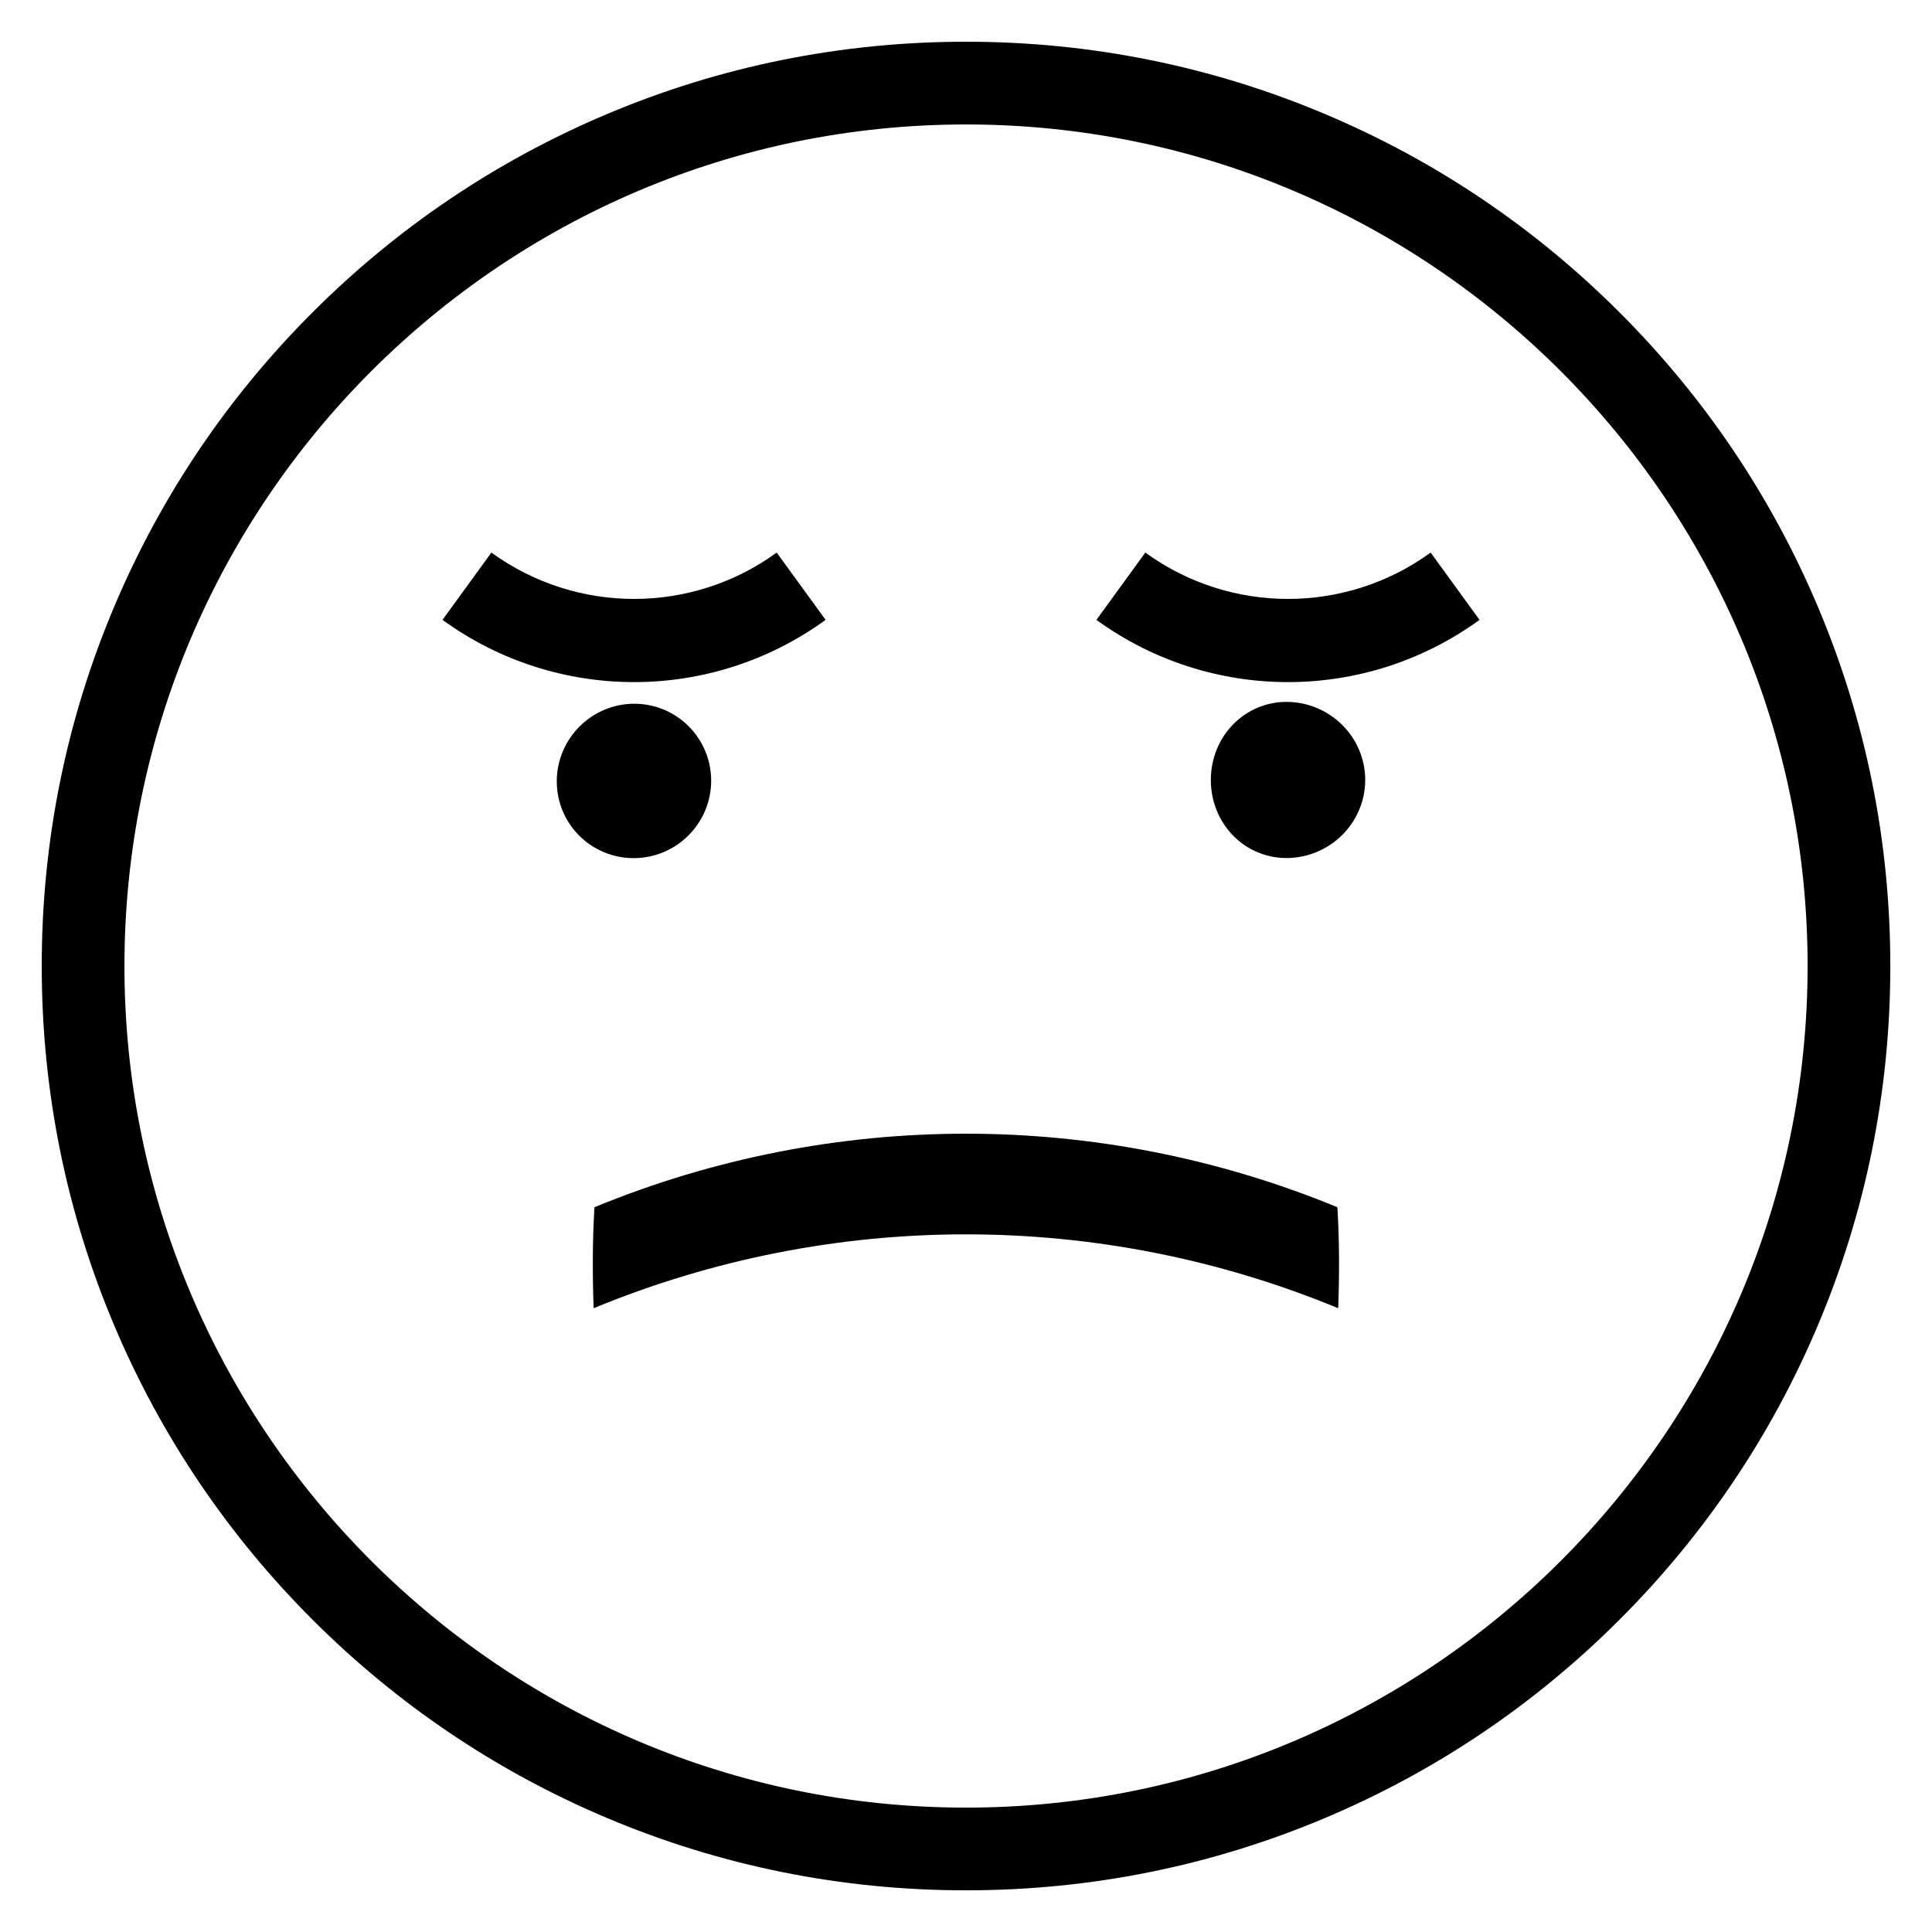 <?xml version="1.0" encoding="UTF-8"?>
<svg enable-background="new 895.376 -64.624 1672.15 1672.15" version="1.1" viewBox="895.38 -64.624 1672.2 1672.2" xml:space="preserve" xmlns="http://www.w3.org/2000/svg">

	
		<path d="m1444.1 544.48c36.903-0.117 66.788 29.699 66.818 66.601-0.03 36.903-29.916 66.858-66.818 67.035-36.903 0.117-66.788-29.499-66.818-66.402 0.03-36.902 29.915-67.057 66.818-67.234z"/>
	
	
		<path d="m2010.2 542.88c36.896 0.831 66.728 30.647 66.818 67.552-0.09 36.905-29.922 66.734-66.818 67.596-36.91 0.683-66.728-29.167-66.818-67.54 0.09-38.374 29.908-68.261 66.818-67.608z"/>
	
	
		<path d="m1731.5 1571.5c-107.98 0-212.76-21.157-311.41-62.883-95.268-40.295-180.82-97.973-254.28-171.43-73.459-73.459-131.14-159.01-171.43-254.28-41.725-98.65-62.882-203.42-62.882-311.41s21.157-212.76 62.883-311.41c40.295-95.268 97.973-180.82 171.43-254.28 73.46-73.459 159.01-131.14 254.28-171.43 98.65-41.725 203.42-62.882 311.41-62.882s212.76 21.157 311.41 62.883c95.268 40.295 180.82 97.973 254.28 171.43 73.459 73.46 131.14 159.01 171.43 254.28 41.726 98.65 62.883 203.42 62.883 311.41s-21.157 212.76-62.883 311.41c-40.295 95.268-97.973 180.82-171.43 254.28s-159.01 131.14-254.28 171.43c-98.65 41.726-203.42 62.883-311.41 62.883zm0-1528.4c-401.65 0-728.41 326.76-728.41 728.41s326.76 728.41 728.41 728.41 728.41-326.76 728.41-728.41-326.76-728.41-728.41-728.41z"/>
	
	
		<path d="m1409.9 980.27c205.94-84.868 437.1-84.868 643.04 0 1.793 29.723 1.714 58.806 0.707 87.411-206.36-85.257-438.1-85.257-644.46 0-1.008-28.606-1.086-57.689 0.707-87.411z"/>
	
	
		<path d="m1320.7 413.64c73.624 53.492 173.32 53.492 246.94 0 14.107 19.416 28.214 38.832 42.321 58.249-98.86 71.826-232.73 71.826-331.59 0 14.107-19.416 28.212-38.833 42.32-58.249z"/>
	
	
		<path d="m1886.7 413.64c73.626 53.492 173.32 53.492 246.94 0 14.107 19.416 28.213 38.832 42.321 58.249-98.86 71.826-232.73 71.826-331.59 0 14.106-19.416 28.213-38.833 42.32-58.249z"/>
	

</svg>
